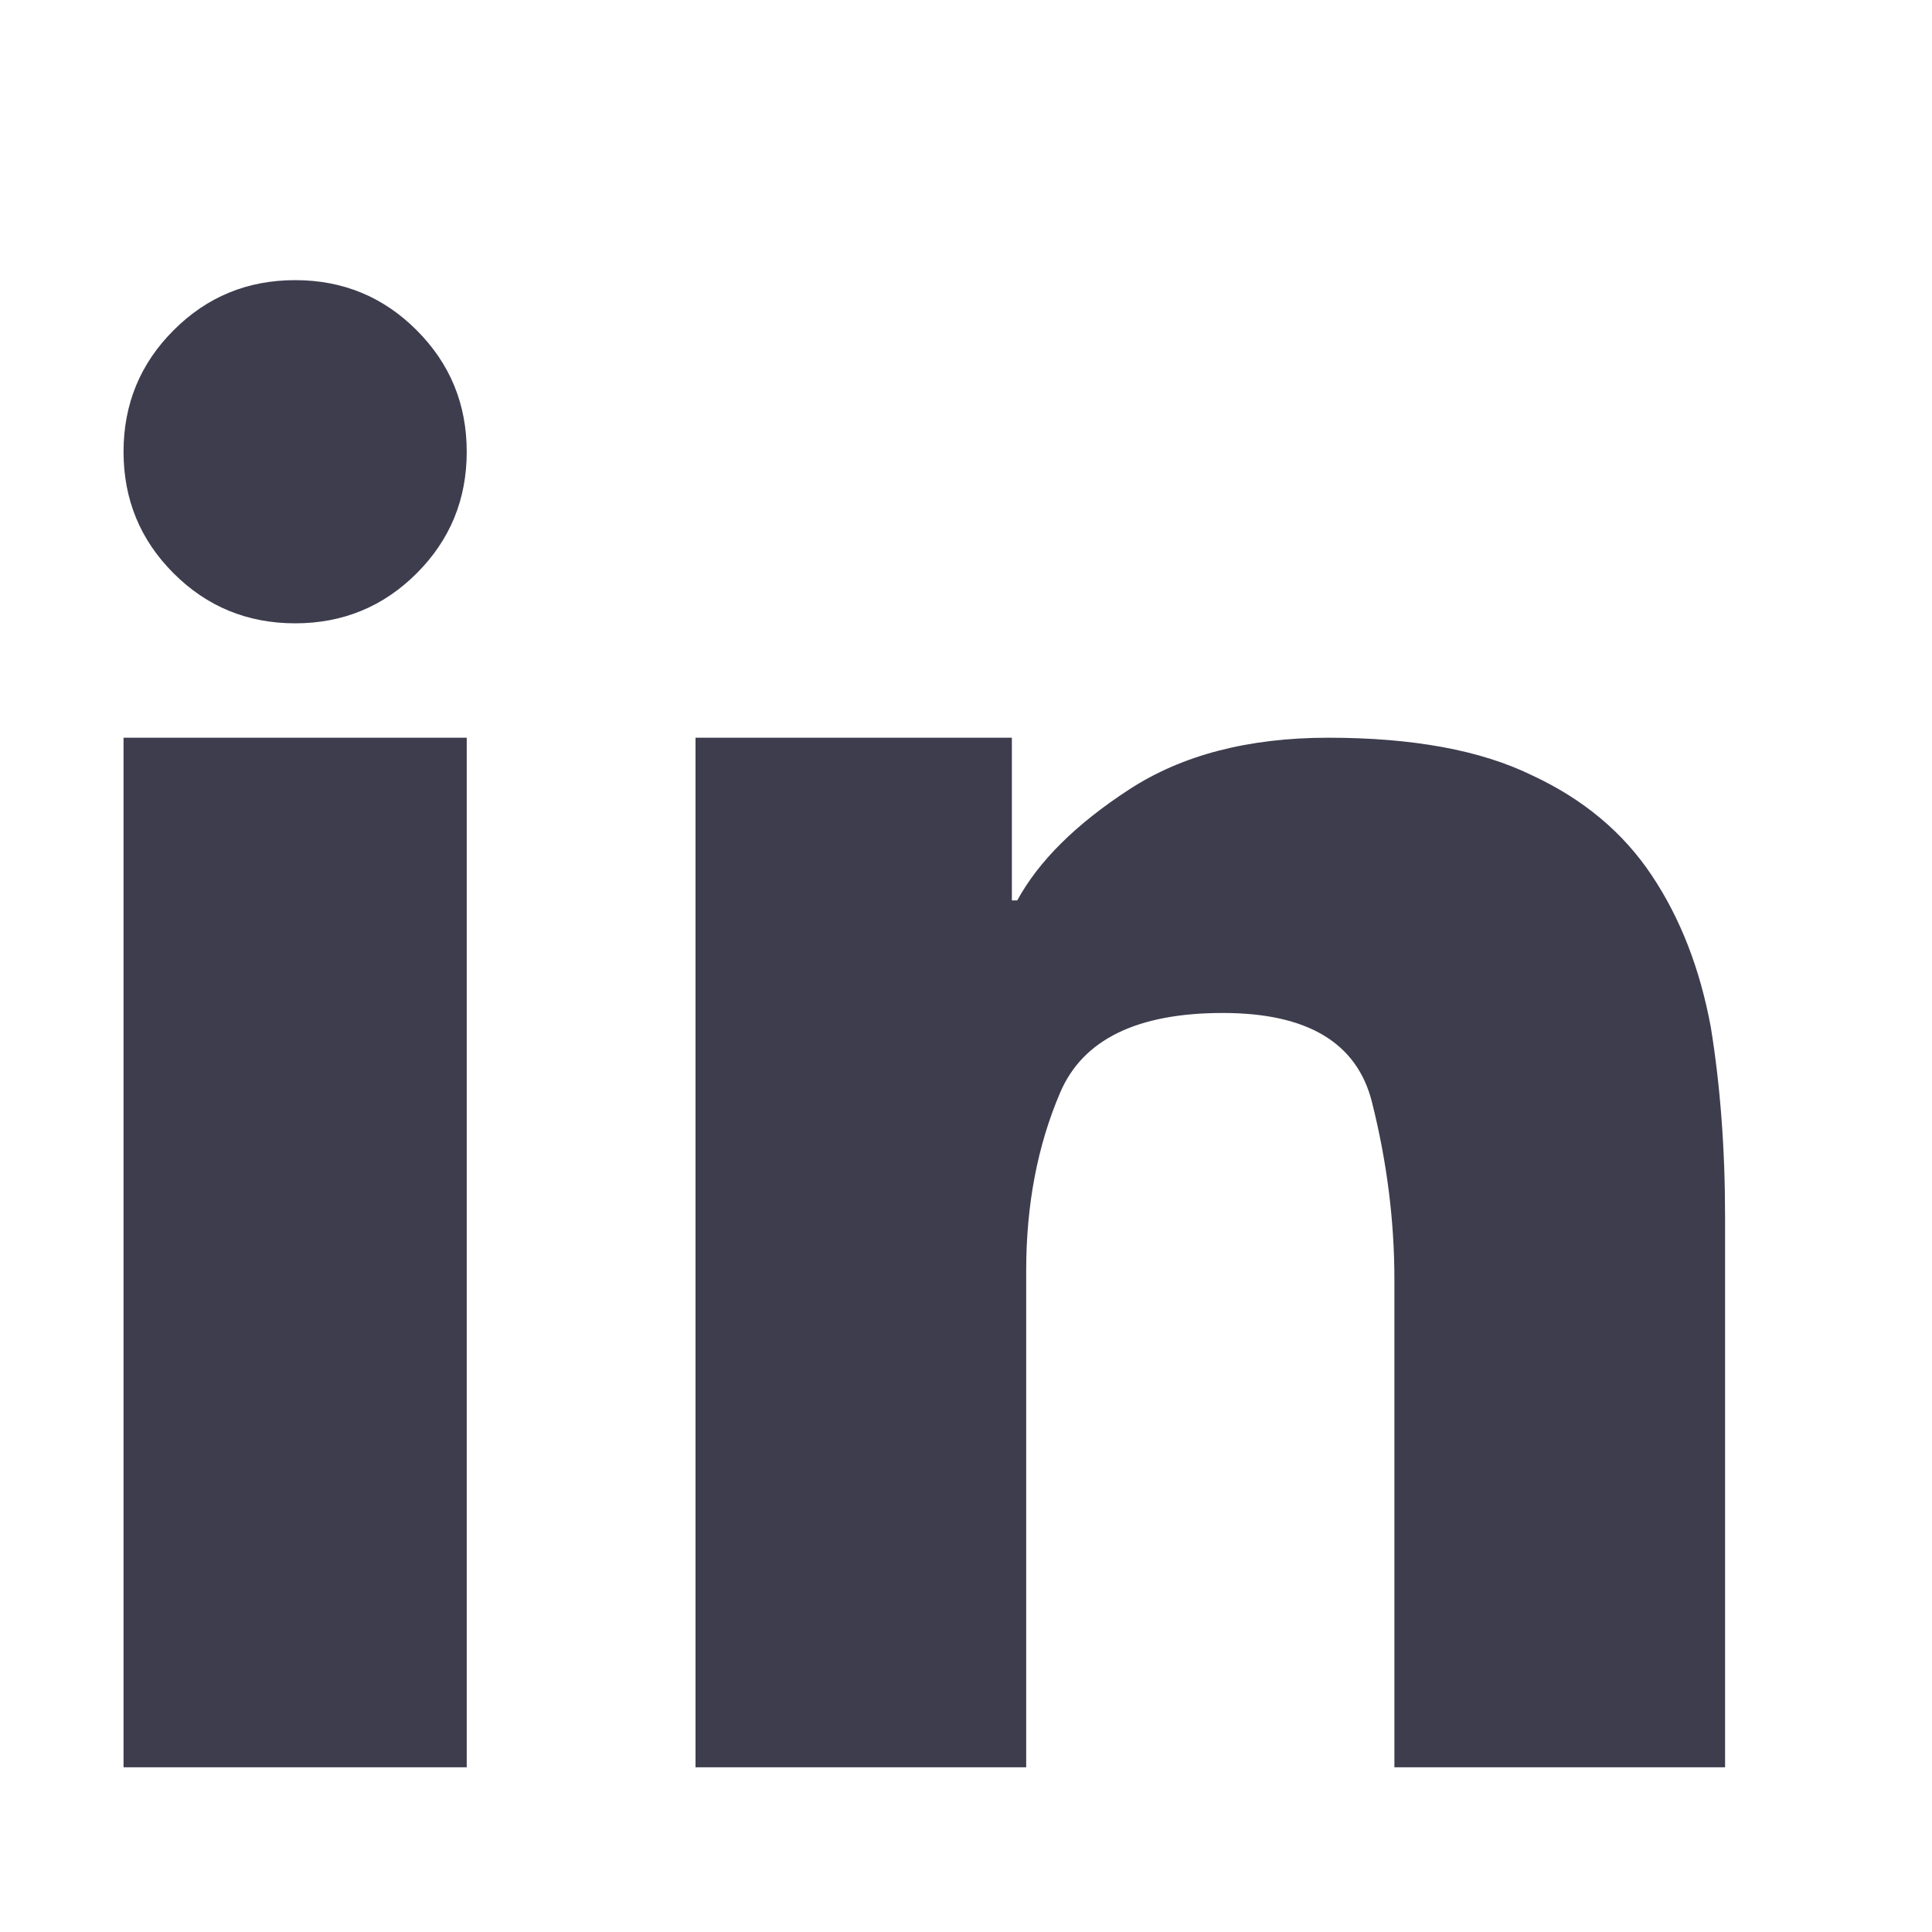 <?xml version="1.0" encoding="UTF-8"?> <svg xmlns="http://www.w3.org/2000/svg" width="19" height="19" viewBox="0 0 19 19" fill="none"><path d="M6.84 7.255H9.951V8.855H10.004C10.215 8.468 10.581 8.105 11.103 7.765C11.624 7.425 12.278 7.255 13.063 7.255C13.895 7.255 14.563 7.378 15.067 7.625C15.571 7.859 15.963 8.187 16.244 8.609C16.526 9.031 16.719 9.529 16.825 10.103C16.918 10.677 16.965 11.298 16.965 11.966V17.38H13.713V12.582C13.713 12.007 13.64 11.427 13.493 10.841C13.347 10.255 12.858 9.962 12.026 9.962C11.182 9.962 10.649 10.223 10.426 10.745C10.203 11.266 10.092 11.849 10.092 12.494V17.38H6.84V7.255ZM1.215 7.255H4.59V17.38H1.215V7.255ZM4.59 4.443C4.59 4.912 4.426 5.31 4.098 5.638C3.77 5.966 3.371 6.13 2.903 6.13C2.434 6.13 2.035 5.966 1.707 5.638C1.379 5.31 1.215 4.912 1.215 4.443C1.215 3.974 1.379 3.576 1.707 3.248C2.035 2.919 2.434 2.755 2.903 2.755C3.371 2.755 3.77 2.919 4.098 3.248C4.426 3.576 4.59 3.974 4.59 4.443Z" fill="#3E3D4E"></path></svg> 